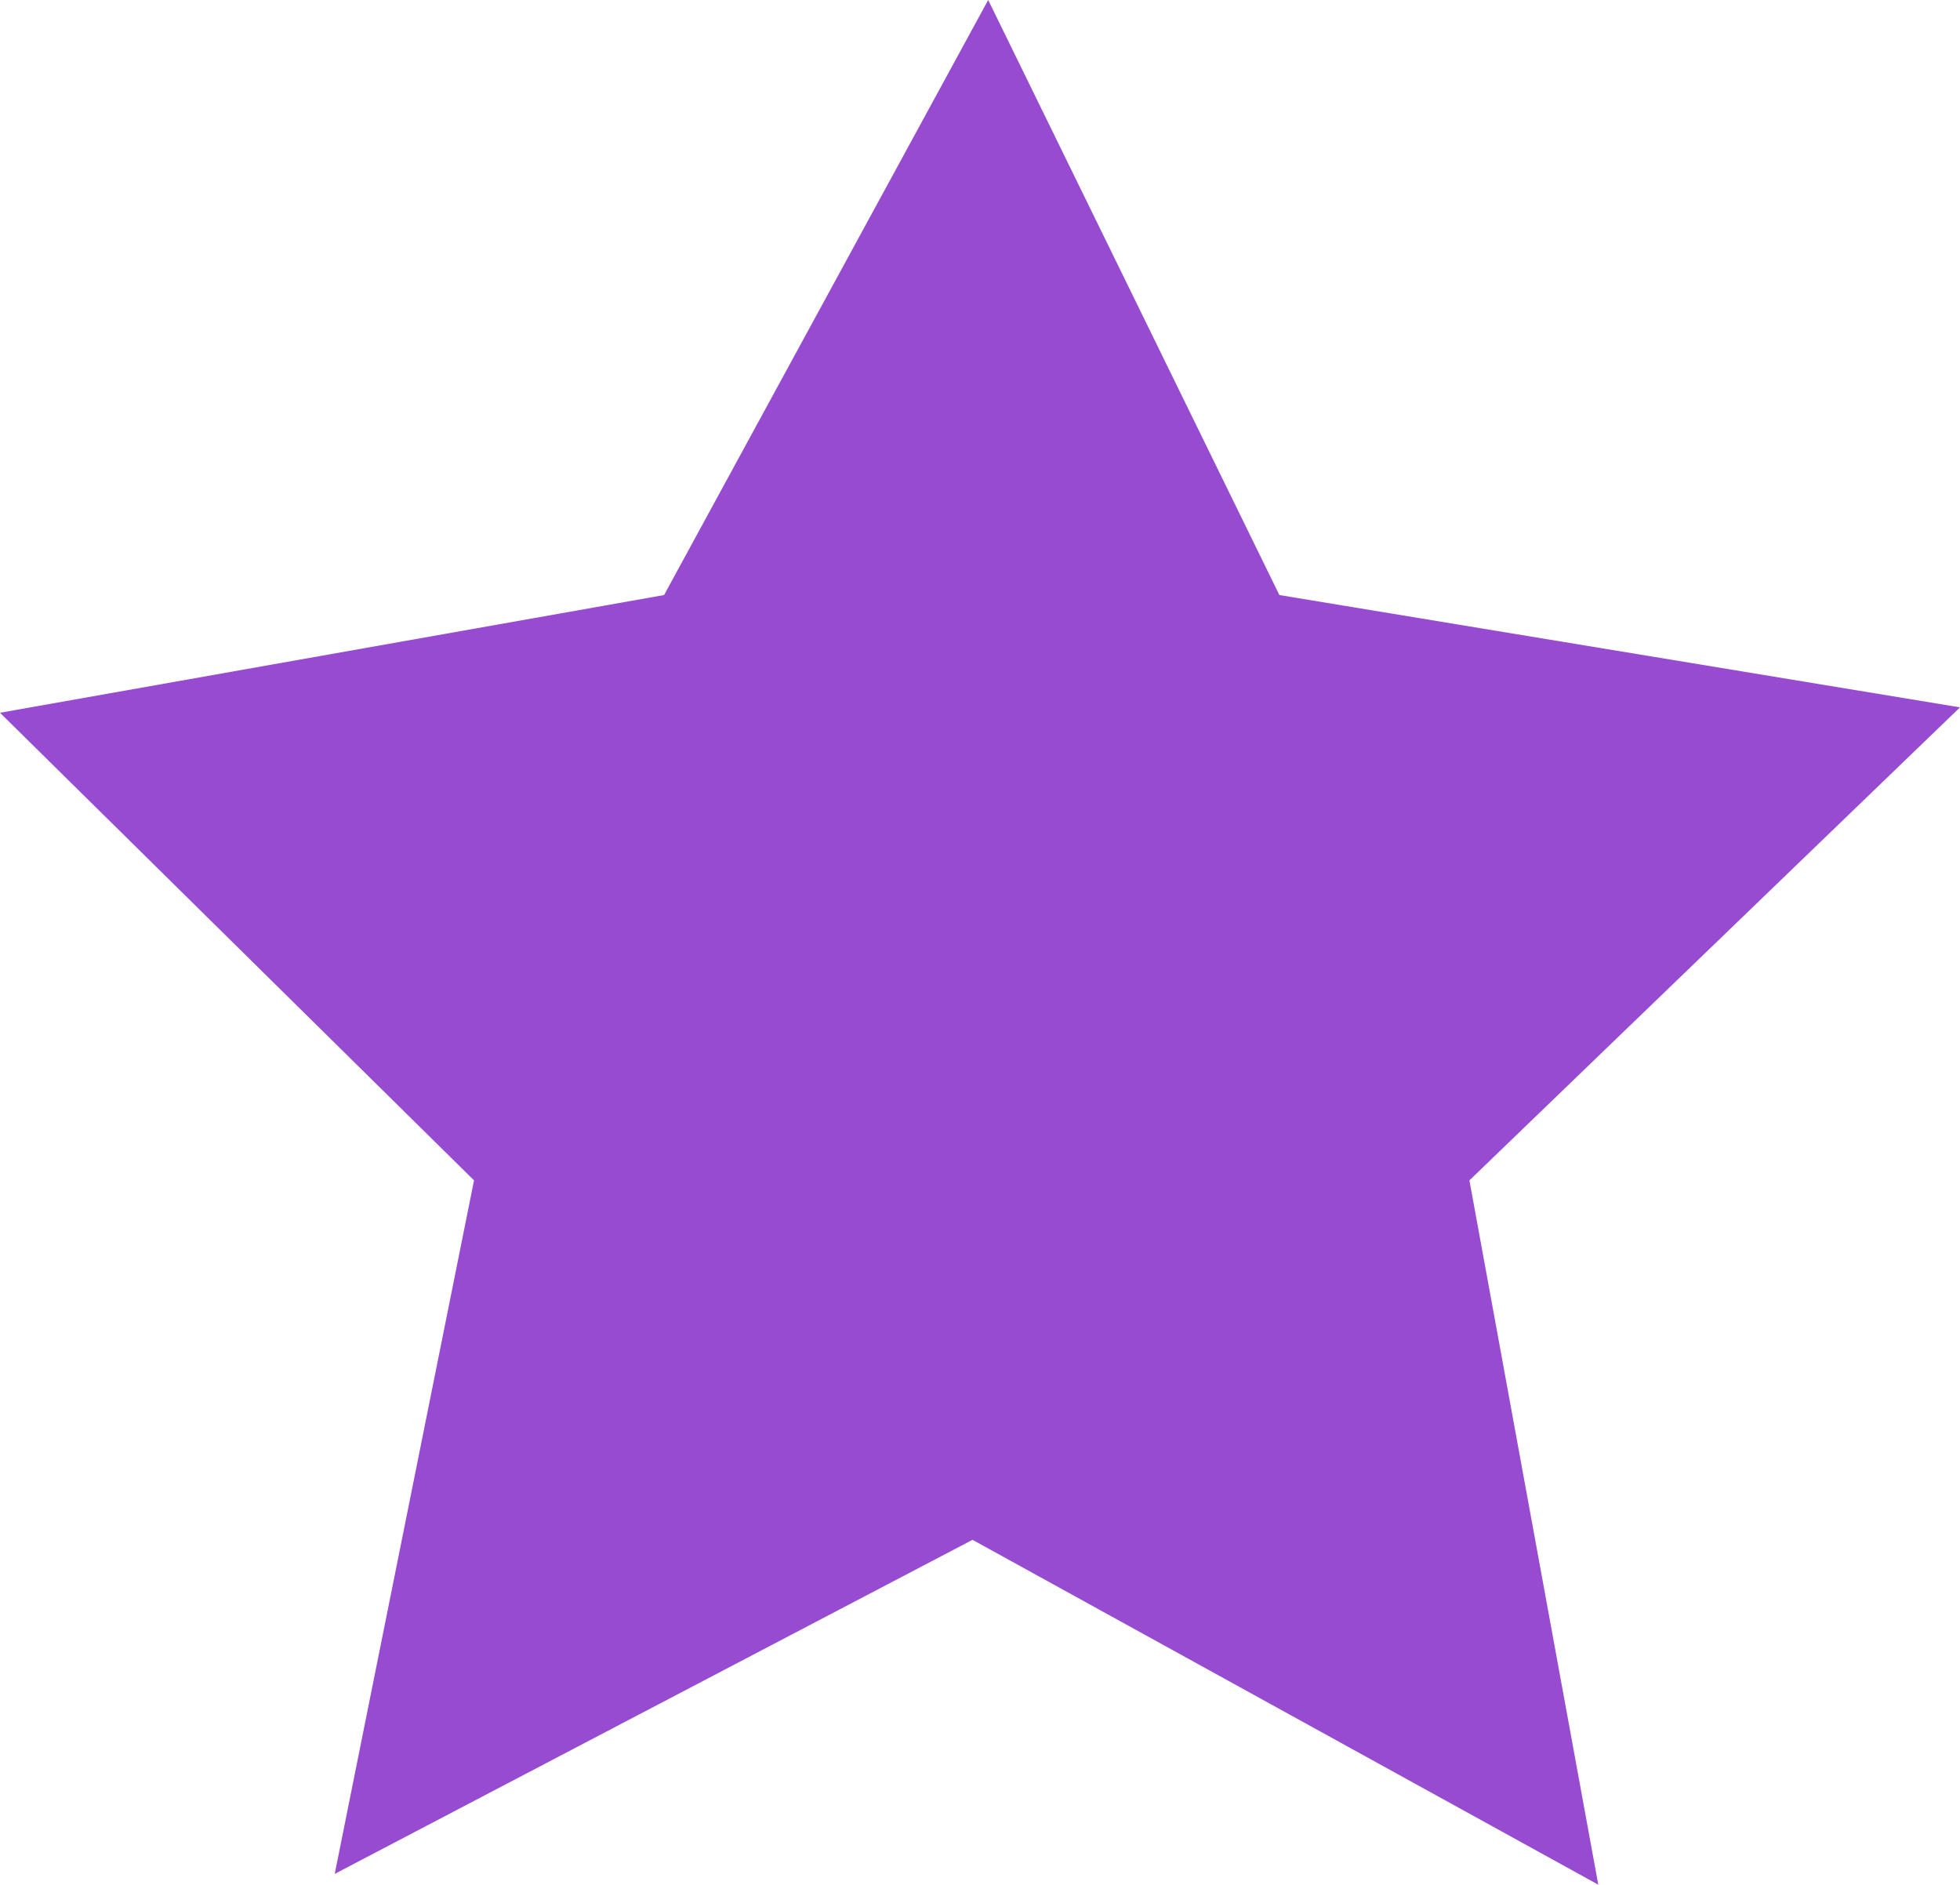 <?xml version="1.0" encoding="UTF-8"?> <!-- Generator: Adobe Illustrator 17.0.0, SVG Export Plug-In . SVG Version: 6.00 Build 0) --> <svg xmlns="http://www.w3.org/2000/svg" xmlns:xlink="http://www.w3.org/1999/xlink" id="Слой_1" x="0px" y="0px" width="1089.1px" height="1047.1px" viewBox="0 0 1089.1 1047.1" xml:space="preserve"> <polygon fill="#964BD0" points="369,330.6 0,396 263.4,655.8 186,1041.1 540.4,855.5 888.1,1047.1 816.5,655.8 1089.1,393 710.9,330.6 549.1,0 "></polygon> </svg> 